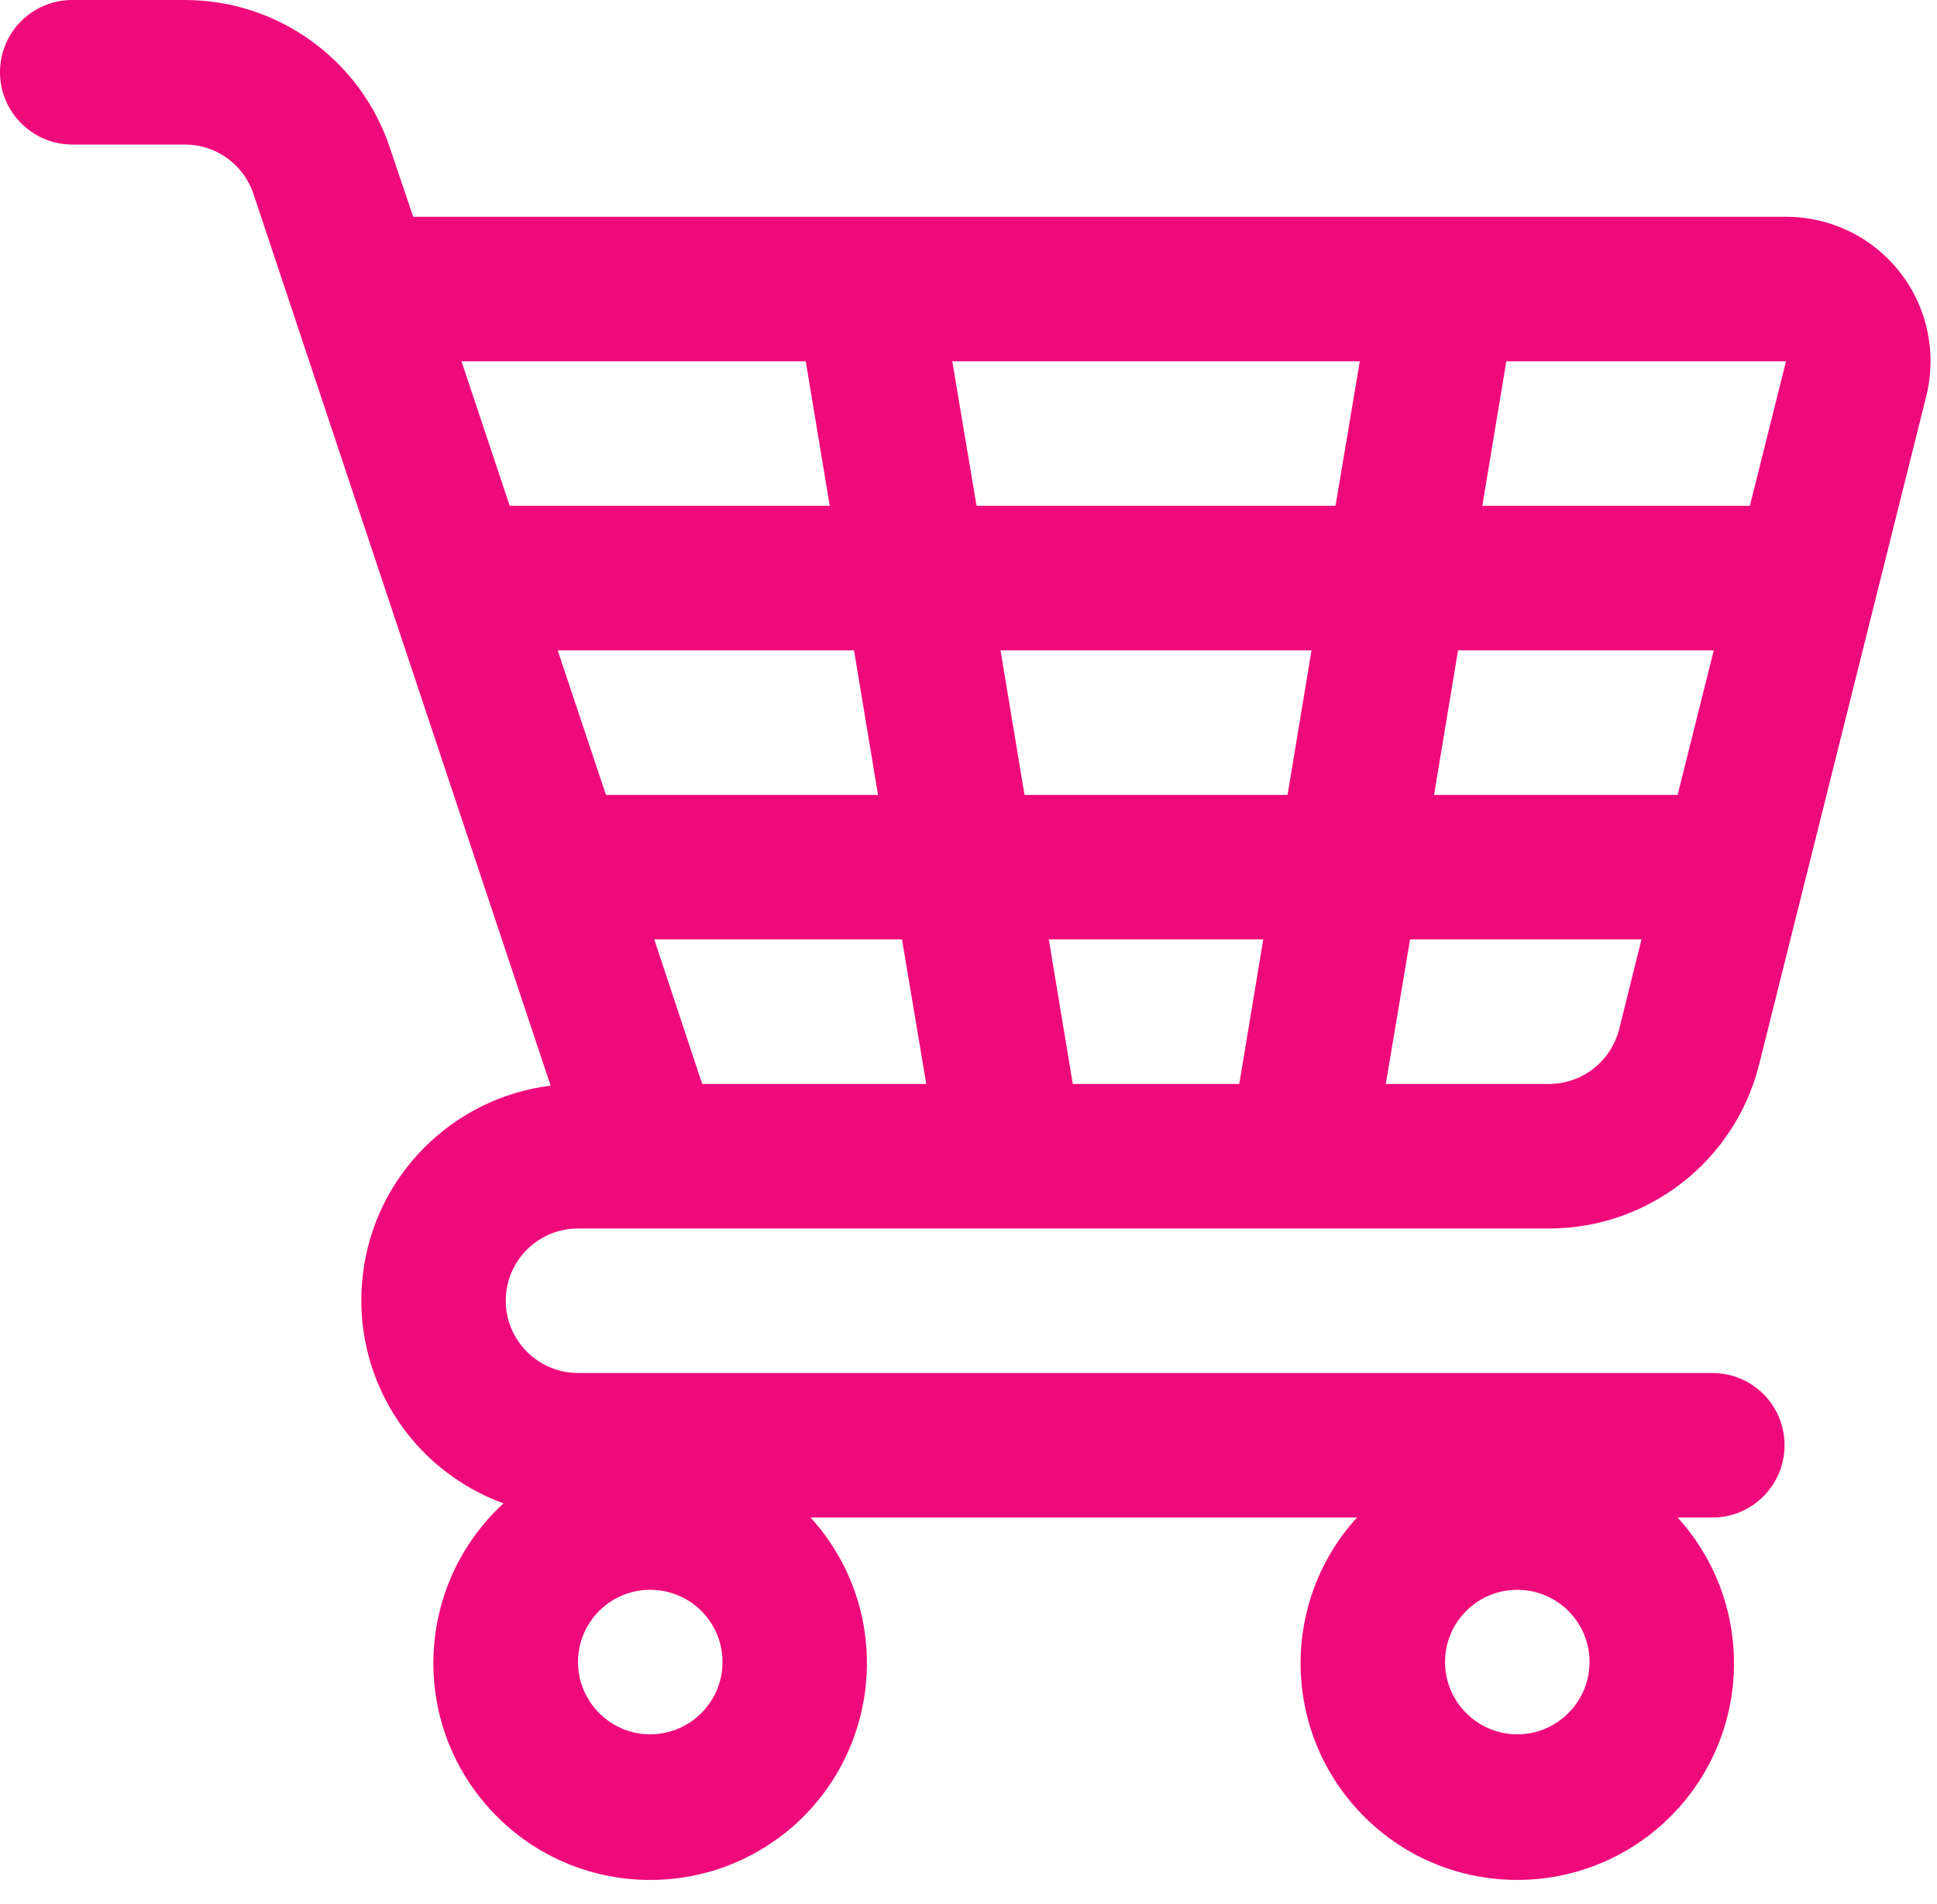 <?xml version="1.0" encoding="iso-8859-1"?><!-- Generator: fabbrain ICON brain --><svg version="1.1" id="Capa_1" xmlns="http://www.w3.org/2000/svg" xmlns:xlink="http://www.w3.org/1999/xlink" x="0px" y="0px" viewBox="0 0.352 26.809 26.348" fill="#ef0a7b" xml:space="preserve"><g><path d="M 8 17.352 L 21.438 17.352 C 22.816 17.352 24.016 16.414 24.348 15.078 L 26.66 5.836 C 26.809 5.238 26.676 4.605 26.297 4.121 C 25.918 3.633 25.336 3.352 24.719 3.352 L 5.719 3.352 L 5.398 2.402 C 4.992 1.18 3.848 0.352 2.559 0.352 L 1 0.352 C 0.449 0.352 0 0.797 0 1.352 C 0 1.902 0.449 2.352 1 2.352 L 2.559 2.352 C 2.988 2.352 3.371 2.625 3.508 3.035 L 7.621 15.375 C 6.25 15.547 5.172 16.637 5.02 18.008 C 4.863 19.383 5.672 20.684 6.969 21.156 C 5.75 22.277 5.668 24.172 6.785 25.391 C 7.902 26.613 9.793 26.699 11.02 25.586 C 12.242 24.469 12.332 22.574 11.219 21.352 L 18.781 21.352 C 17.691 22.551 17.75 24.395 18.914 25.523 C 20.074 26.648 21.922 26.648 23.086 25.523 C 24.25 24.395 24.309 22.551 23.219 21.352 L 23.699 21.352 C 24.254 21.352 24.699 20.902 24.699 20.352 C 24.699 19.797 24.254 19.352 23.699 19.352 L 8 19.352 C 7.449 19.352 7 18.902 7 18.352 C 7 17.797 7.449 17.352 8 17.352 Z M 17.152 15.352 L 14.848 15.352 L 14.516 13.352 L 17.484 13.352 Z M 17.82 11.352 L 14.18 11.352 L 13.848 9.352 L 18.152 9.352 Z M 20.848 5.352 L 24.719 5.352 L 24.219 7.352 L 20.516 7.352 Z M 20.18 9.352 L 23.719 9.352 L 23.219 11.352 L 19.848 11.352 Z M 19.516 13.352 L 22.719 13.352 L 22.41 14.594 C 22.297 15.039 21.898 15.352 21.438 15.352 L 19.18 15.352 Z M 18.82 5.352 L 18.484 7.352 L 13.516 7.352 L 13.18 5.352 Z M 12.82 15.352 L 9.719 15.352 L 9.055 13.352 L 12.484 13.352 Z M 12.152 11.352 L 8.387 11.352 L 7.719 9.352 L 11.82 9.352 Z M 11.152 5.352 L 11.484 7.352 L 7.055 7.352 L 6.387 5.352 Z M 21 24.352 C 20.449 24.352 20 23.902 20 23.352 C 20 22.797 20.449 22.352 21 22.352 C 21.551 22.352 22 22.797 22 23.352 C 22 23.902 21.551 24.352 21 24.352 Z M 9 24.352 C 8.449 24.352 8 23.902 8 23.352 C 8 22.797 8.449 22.352 9 22.352 C 9.551 22.352 10 22.797 10 23.352 C 10 23.902 9.551 24.352 9 24.352 Z M 9 24.352 " /></g></svg>